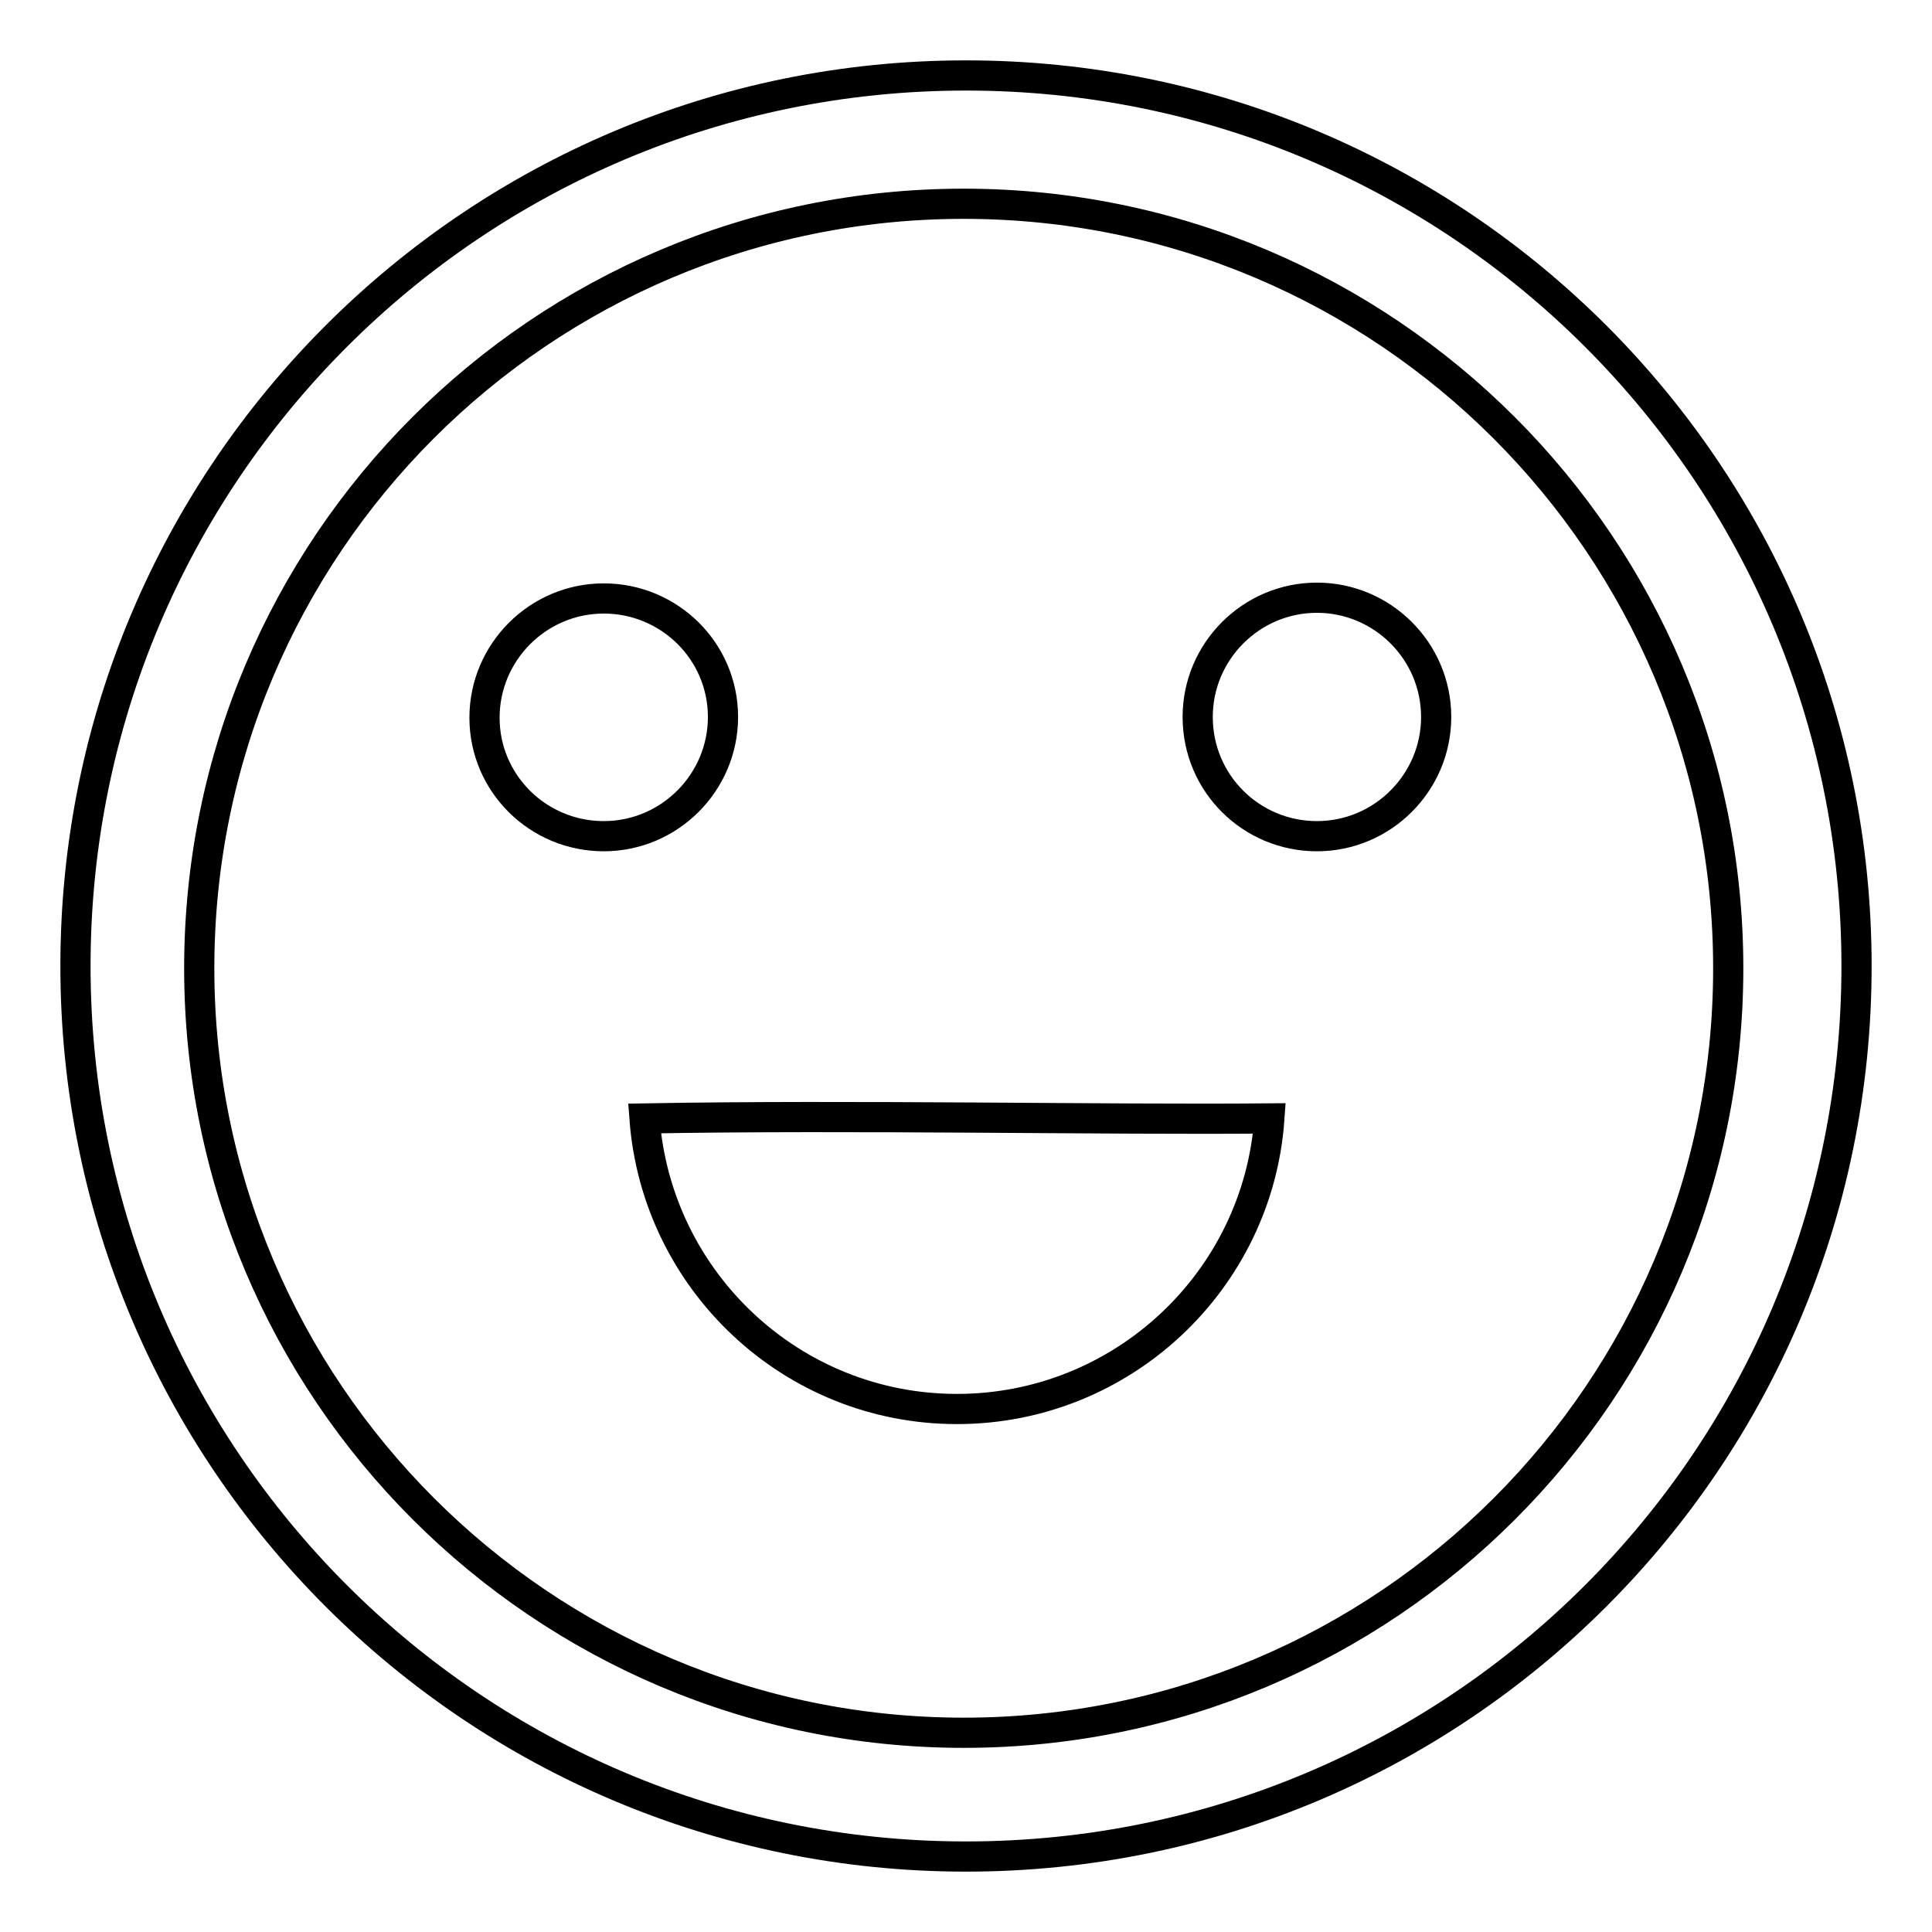 <?xml version="1.0" encoding="utf-8"?>
<!-- Svg Vector Icons : http://www.onlinewebfonts.com/icon -->
<!DOCTYPE svg PUBLIC "-//W3C//DTD SVG 1.1//EN" "http://www.w3.org/Graphics/SVG/1.1/DTD/svg11.dtd">
<svg version="1.1" xmlns="http://www.w3.org/2000/svg" xmlns:xlink="http://www.w3.org/1999/xlink" x="0px" y="0px" viewBox="0 0 256 256" enable-background="new 0 0 256 256" xml:space="preserve">
<g> <path stroke-width="4" fill-opacity="0" stroke="#000000"  d="M10,128C10,62.8,62.8,10,128,10c65.2,0,118,52.8,118,118c0,65.2-52.8,118-118,118C62.8,246,10,193.2,10,128 z M229,128.3C229,72.4,183.6,27,127.7,27c-56,0-101.3,45.4-101.3,101.3c0,55.9,45.4,101.3,101.3,101.3 C183.6,229.6,229,184.3,229,128.3z M168.2,148.2c-1.5,21.5-19.5,38.5-41.4,38.5c-21.9,0-39.8-17-41.4-38.5 C113.4,147.7,146.4,148.4,168.2,148.2L168.2,148.2z M80,110.8c8.7,0,15.8-7.1,15.8-15.8S88.7,79.3,80,79.3s-15.8,7.1-15.8,15.8 C64.2,103.8,71.3,110.8,80,110.8z M174.5,110.8c8.7,0,15.8-7.1,15.8-15.8s-7.1-15.8-15.8-15.8s-15.8,7.1-15.8,15.8 C158.7,103.8,165.8,110.8,174.5,110.8z"/></g>
</svg>